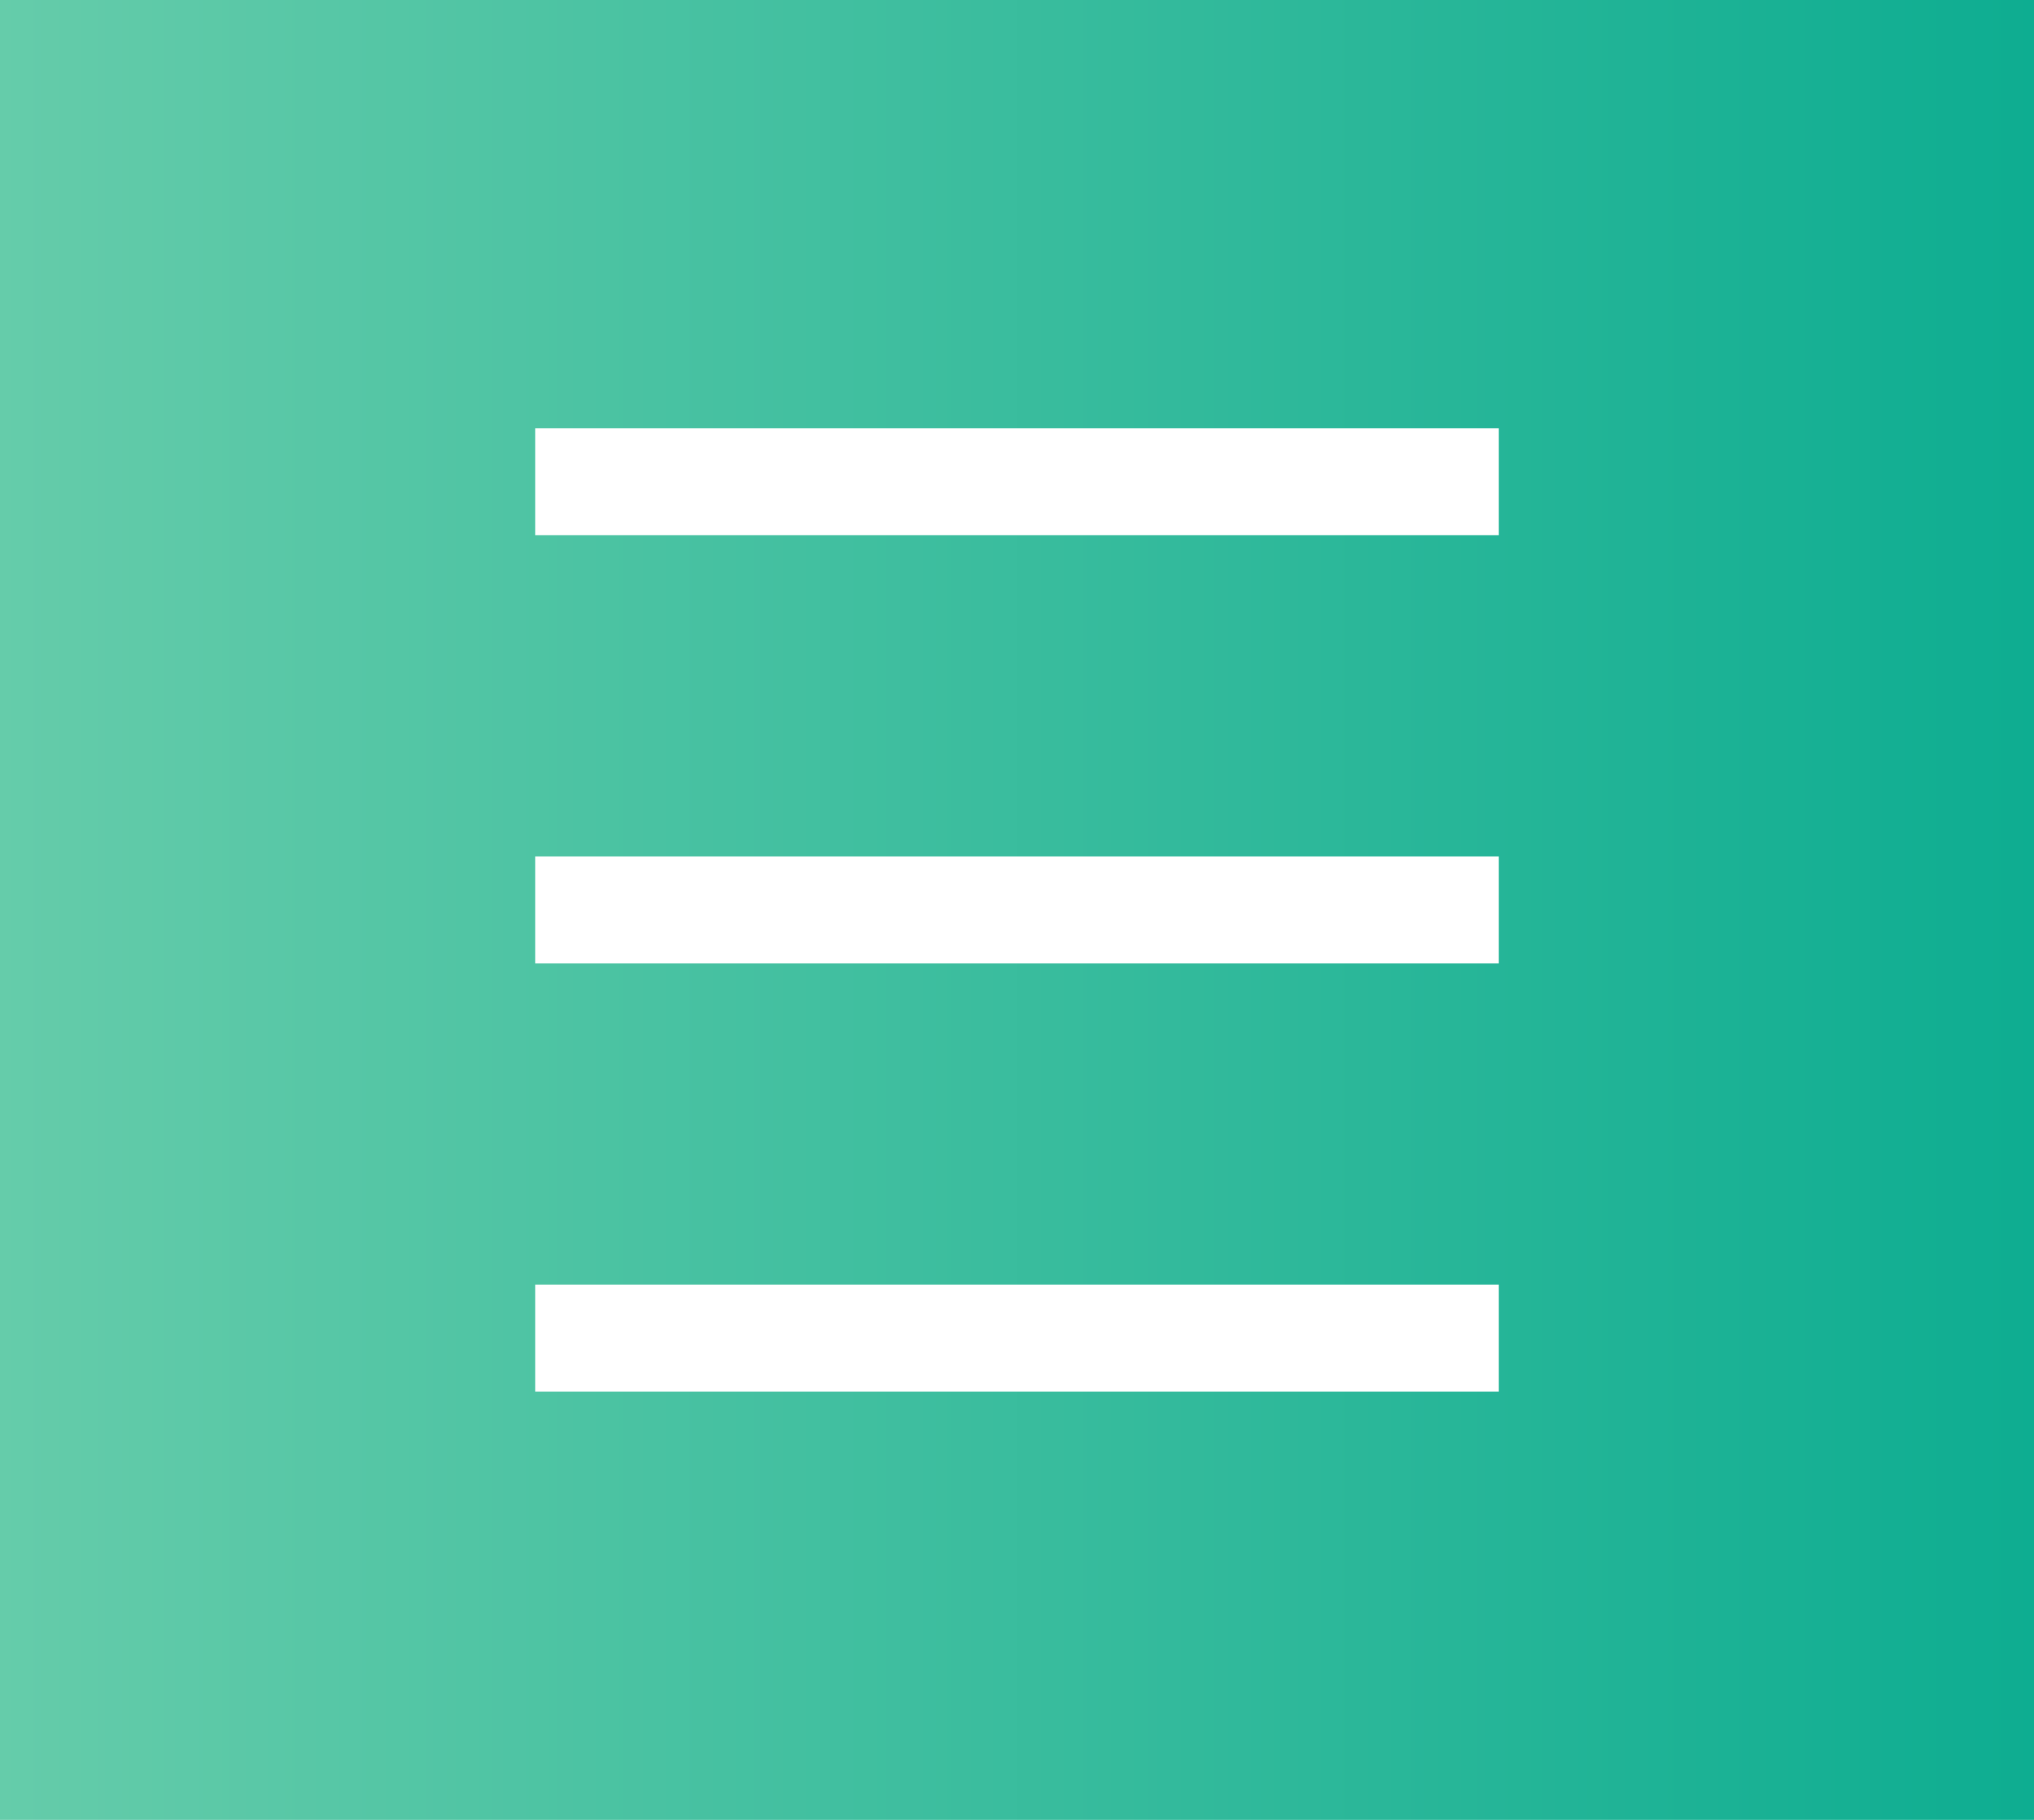<?xml version="1.0" encoding="utf-8"?>
<!-- Generator: Adobe Illustrator 19.0.0, SVG Export Plug-In . SVG Version: 6.00 Build 0)  -->
<svg version="1.1" baseProfile="basic" id="Layer_1"
	 xmlns="http://www.w3.org/2000/svg" xmlns:xlink="http://www.w3.org/1999/xlink" x="0px" y="0px" viewBox="0 0 38 34"
	 xml:space="preserve">
<linearGradient id="XMLID_2_" gradientUnits="userSpaceOnUse" x1="0" y1="17" x2="38" y2="17">
	<stop  offset="0" style="stop-color:#65CCAA"/>
	<stop  offset="1" style="stop-color:#0EAD91"/>
</linearGradient>
<path id="XMLID_9_" fill="url(#XMLID_2_)" d="M0,0v34h38V0H0z M28,26H10v-2h18V26z M28,18H10v-2h18V18z M28,10H10V8h18V10z"/>
</svg>
